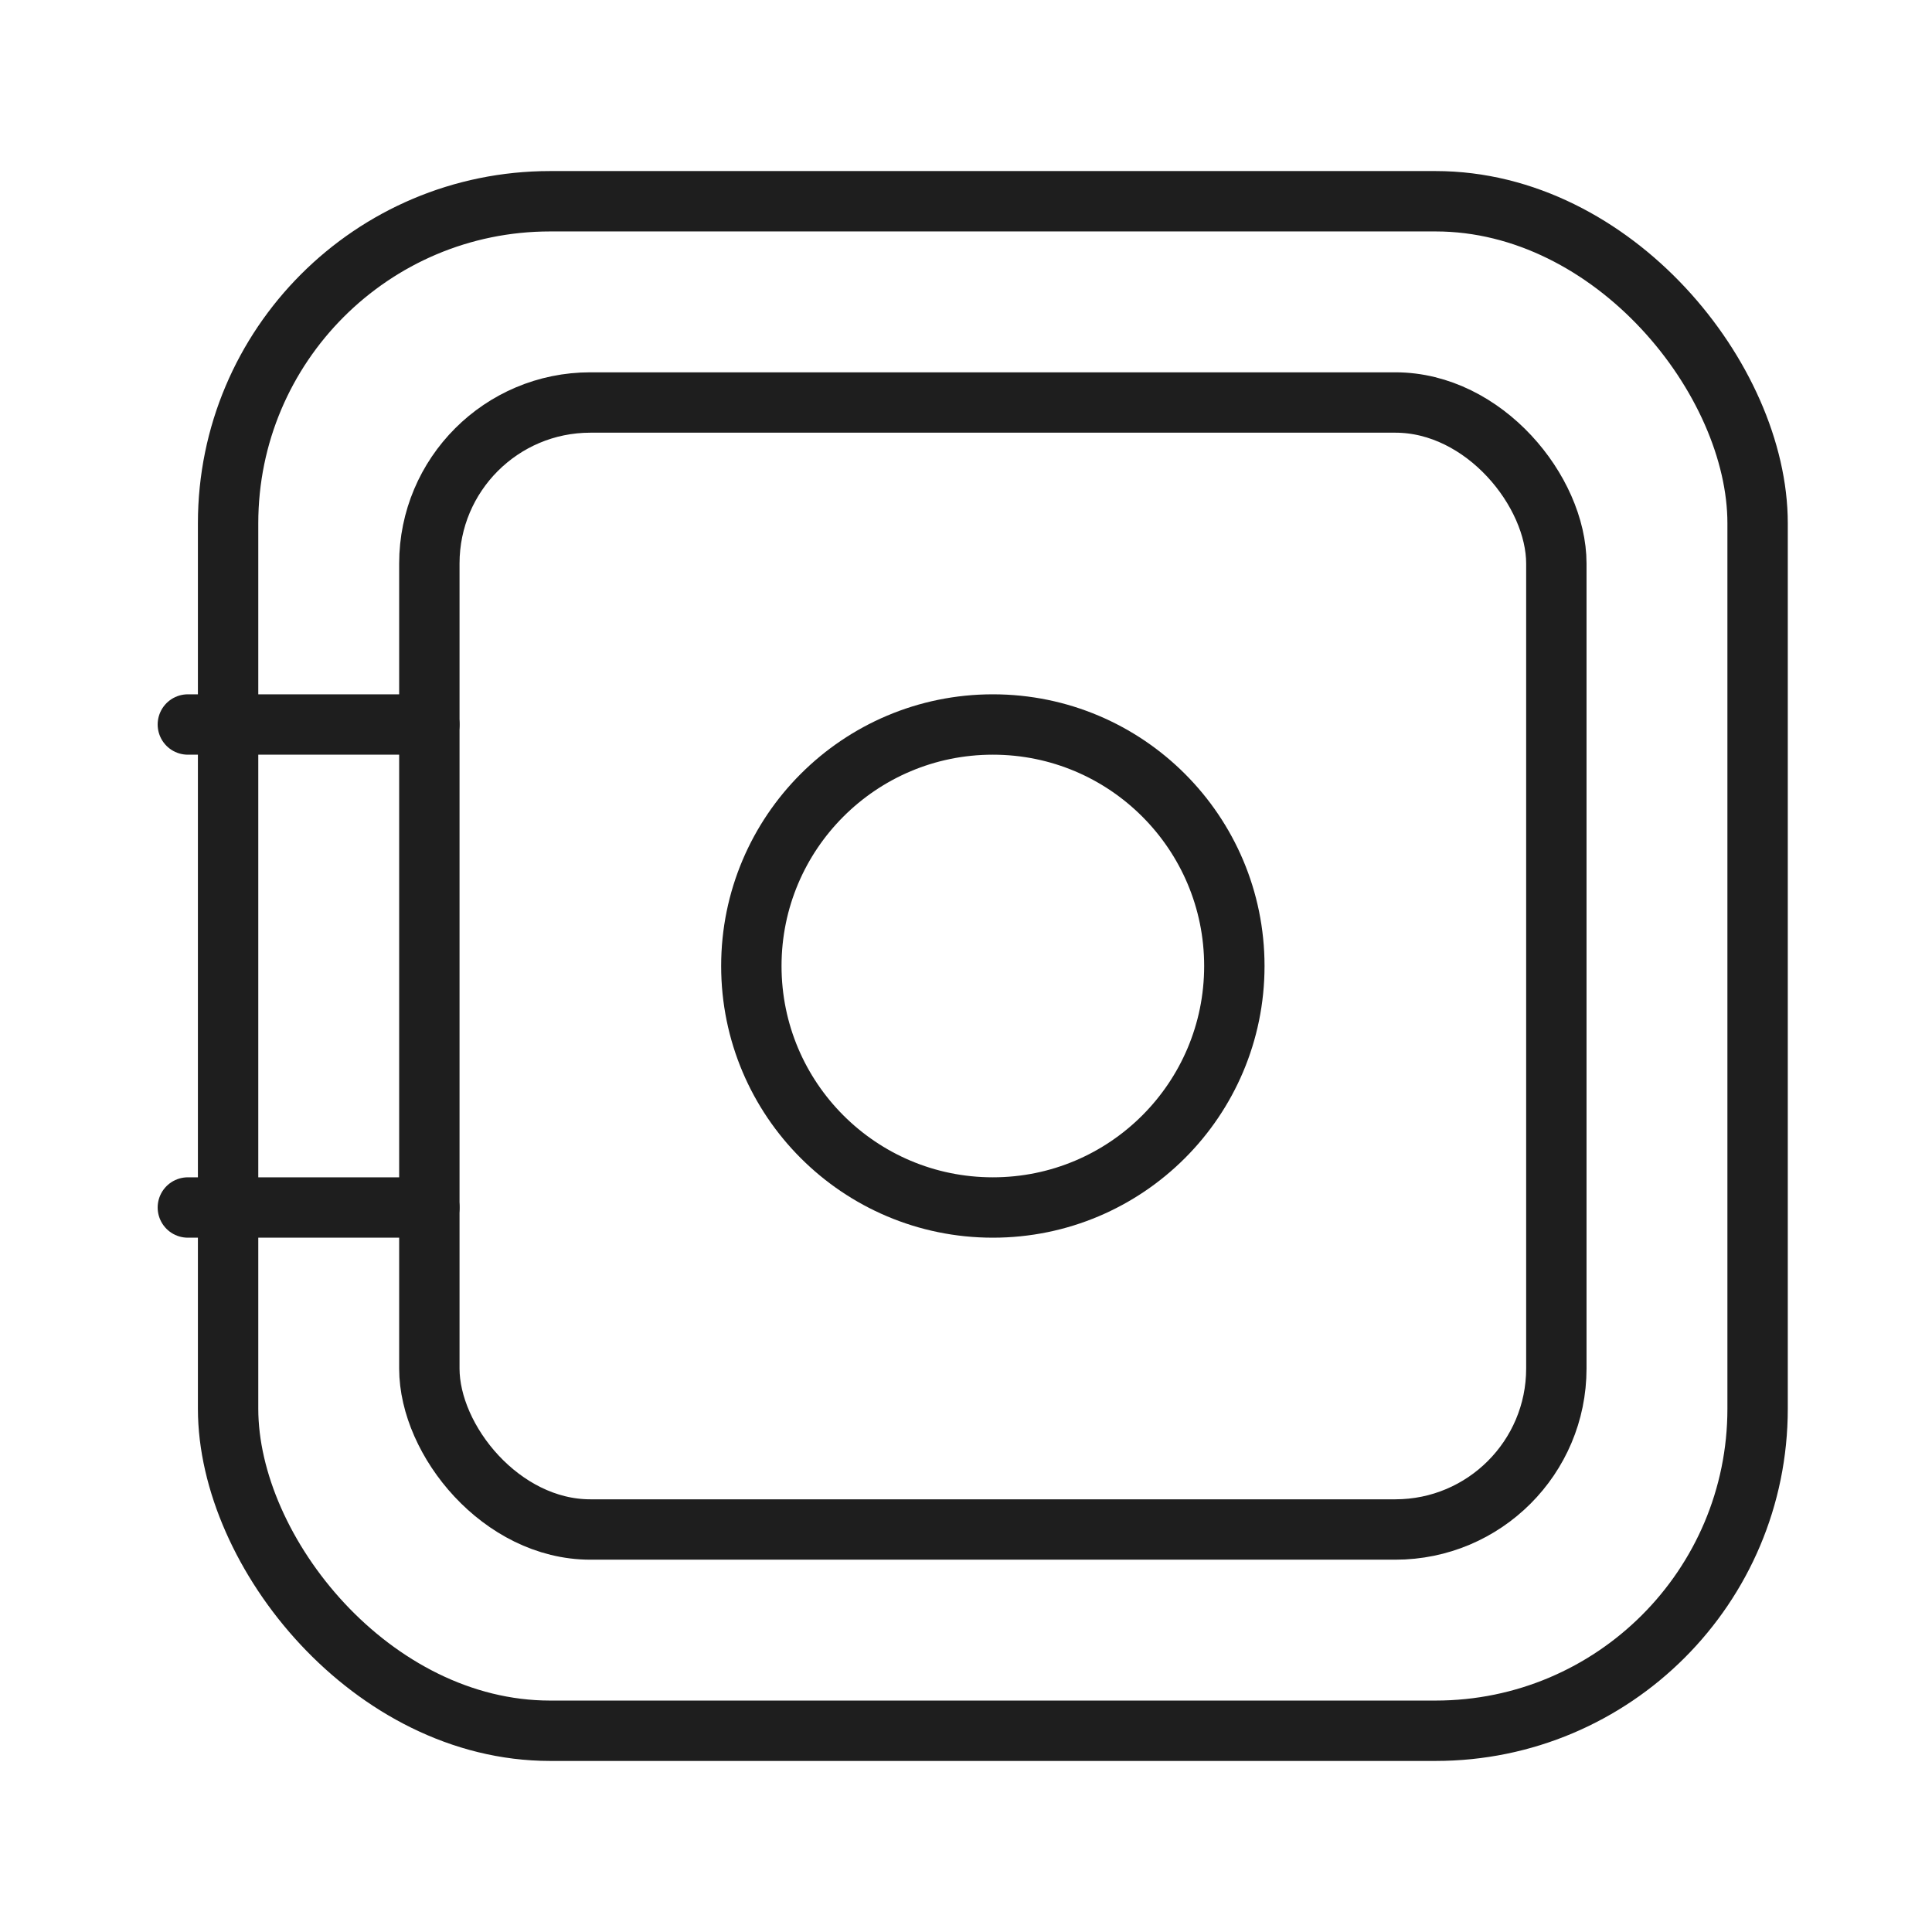 <svg xmlns="http://www.w3.org/2000/svg" xmlns:xlink="http://www.w3.org/1999/xlink" width="48" height="48" viewBox="0 0 48 48"><defs><clipPath id="a"><rect width="48" height="48" fill="none"/></clipPath></defs><g clip-path="url(#a)"><rect width="38" height="38" rx="8" transform="translate(5.667 5)" fill="none" stroke="#1e1e1e" stroke-linecap="round" stroke-linejoin="round" stroke-width="1.5"/><rect width="28" height="28" rx="4" transform="translate(10.667 10)" fill="none" stroke="#1e1e1e" stroke-linecap="round" stroke-linejoin="round" stroke-width="1.5"/><circle cx="6" cy="6" r="6" transform="translate(18.667 18)" fill="none" stroke="#1e1e1e" stroke-linecap="round" stroke-linejoin="round" stroke-width="1.5"/><line x1="6" transform="translate(4.667 18)" fill="none" stroke="#1e1e1e" stroke-linecap="round" stroke-linejoin="round" stroke-width="1.5"/><line x1="6" transform="translate(4.667 30)" fill="none" stroke="#1e1e1e" stroke-linecap="round" stroke-linejoin="round" stroke-width="1.5"/></g></svg>
